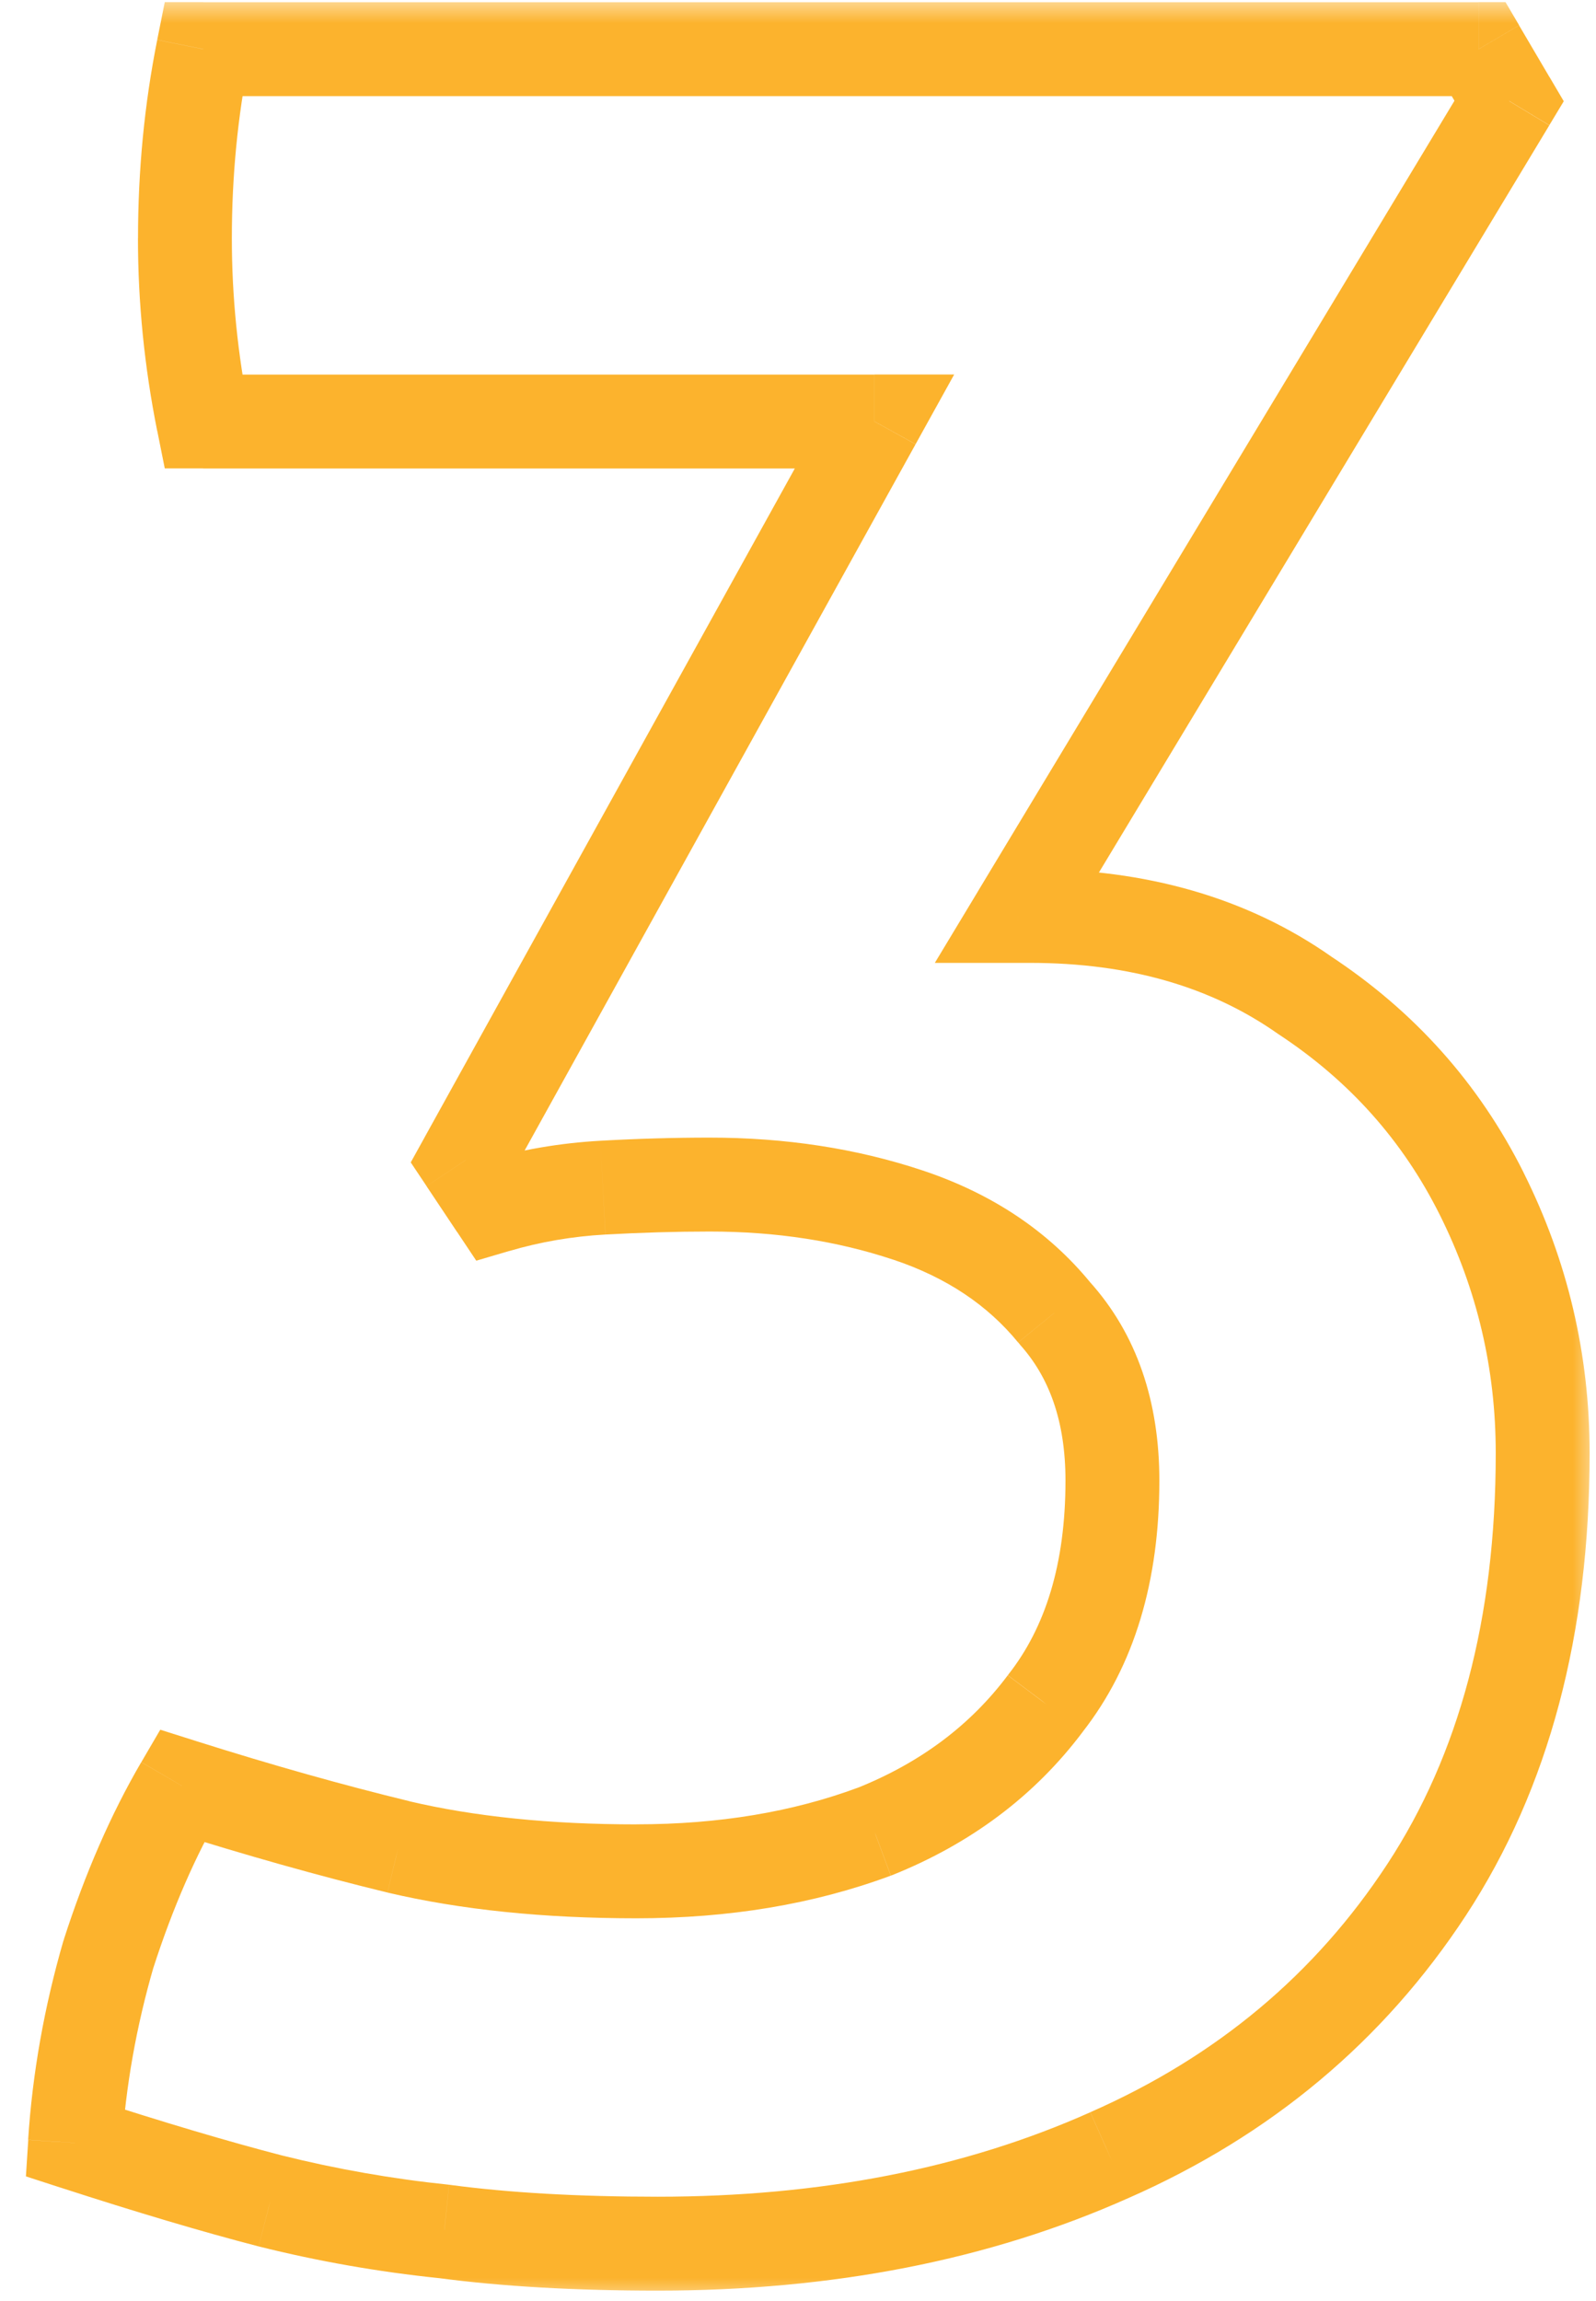 <svg fill="none" height="49" viewBox="0 0 34 49" width="34" xmlns="http://www.w3.org/2000/svg" xmlns:xlink="http://www.w3.org/1999/xlink"><mask id="a" fill="#000" height="49" maskUnits="userSpaceOnUse" width="34" x="0" y="0"><path d="m0 0h34v49h-34z" fill="#fff"/><path d="m21.685 19.505h.26c2.297 0 4.247.563 5.85 1.69 1.647 1.083 2.903 2.492 3.77 4.225s1.3 3.575 1.3 5.525c0 3.683-.823 6.782-2.47 9.295s-3.9 4.398-6.76 5.655c-2.817 1.257-6.023 1.885-9.62 1.885-1.733 0-3.25-.087-4.55-.26-1.257-.13-2.492-.347-3.705-.65-1.17-.303-2.557-.715-4.16-1.235.087-1.343.325-2.687.715-4.03.433-1.343.953-2.535 1.56-3.575 1.647.52 3.185.953 4.615 1.3 1.473.347 3.163.52 5.07.52 1.863 0 3.553-.282 5.07-.845 1.517-.607 2.73-1.517 3.64-2.73.953-1.213 1.43-2.795 1.43-4.745 0-1.473-.412-2.665-1.235-3.575-.78-.953-1.82-1.647-3.12-2.08s-2.708-.65-4.225-.65c-.737 0-1.495.022-2.275.065s-1.538.173-2.275.39l-.65-.975 8.71-15.73h-14.3c-.26-1.3-.39-2.6-.39-3.9 0-1.387.13-2.73.39-4.03h27.17l.65 1.105z" fill="#000"/></mask><path d="m21.685 19.505-.856-.516-.914 1.516h1.771zm6.11 1.69-.575.818.013.009.013.008zm3.77 4.225.894-.447zm-1.17 14.82-.837-.548zm-6.76 5.655-.402-.915-.005.002zm-14.17 1.625.132-.991-.015-.002-.015-.002zm-3.705-.65-.251.968.008.002zm-4.16-1.235-.998-.064-.05.776.739.24zm.715-4.03-.952-.307-.005.014-.004.014zm1.56-3.575.301-.954-.762-.241-.403.69zm4.615 1.3-.236.972.007.002zm10.14-.325.348.937.012-.004.012-.005zm3.64-2.73-.786-.618-.007.009-.007.009zm.195-8.32-.774.633.016.019.017.018zm-9.62-2.665-.056-.999zm-2.275.39-.832.555.408.612.706-.208zm-.65-.975-.875-.484-.295.533.338.506zm8.71-15.73.875.484.822-1.484h-1.697zm-14.3 0-.981.196.161.804h.82zm0-7.93v-1h-.82l-.161.804zm27.17 0 .862-.507-.29-.493h-.572zm.65 1.105.856.516.307-.51-.302-.513zm-10.465 18.355h.26v-2h-.26zm.26 0c2.127 0 3.868.519 5.275 1.508l1.15-1.636c-1.799-1.264-3.959-1.872-6.425-1.872zm5.3 1.525c1.502.988 2.639 2.264 3.425 3.837l1.789-.894c-.947-1.894-2.324-3.435-4.115-4.613zm3.425 3.837c.797 1.594 1.194 3.282 1.194 5.078h2c0-2.104-.469-4.099-1.406-5.972zm1.194 5.078c0 3.533-.788 6.43-2.307 8.747l1.673 1.096c1.775-2.71 2.634-6.009 2.634-9.843zm-2.307 8.747c-1.536 2.345-3.636 4.105-6.326 5.287l.805 1.831c3.03-1.331 5.437-3.341 7.194-6.022zm-6.331 5.29c-2.669 1.191-5.733 1.798-9.213 1.798v2c3.714 0 7.063-.649 10.027-1.972zm-9.213 1.798c-1.702 0-3.173-.085-4.418-.251l-.264 1.982c1.355.181 2.918.269 4.682.269zm-4.447-.255c-1.21-.125-2.398-.334-3.565-.625l-.485 1.94c1.26.315 2.541.54 3.845.675zm-3.557-.623c-1.145-.297-2.511-.702-4.102-1.218l-.617 1.902c1.616.524 3.022.942 4.218 1.252zm-3.413-.203c.082-1.268.307-2.539.677-3.816l-1.921-.558c-.409 1.411-.661 2.826-.753 4.244zm.669-3.787c.415-1.286.907-2.41 1.472-3.378l-1.728-1.008c-.649 1.112-1.196 2.371-1.648 3.772zm.307-2.928c1.665.526 3.225.965 4.681 1.318l.471-1.944c-1.405-.341-2.921-.767-4.549-1.282zm4.687 1.32c1.565.368 3.334.547 5.299.547v-2c-1.849 0-3.459-.168-4.841-.493zm5.299.547c1.964 0 3.775-.297 5.418-.908l-.696-1.875c-1.39.516-2.96.782-4.722.782zm5.441-.916c1.673-.669 3.04-1.687 4.069-3.058l-1.6-1.2c-.791 1.055-1.851 1.857-3.211 2.401zm4.055-3.041c1.125-1.432 1.644-3.249 1.644-5.363h-2c0 1.786-.434 3.132-1.216 4.127zm1.644-5.363c0-1.669-.472-3.117-1.494-4.246l-1.483 1.342c.625.691.977 1.626.977 2.904zm-1.461-4.208c-.913-1.116-2.119-1.909-3.578-2.396l-.632 1.897c1.141.381 2.015.974 2.662 1.764zm-3.578-2.396c-1.412-.471-2.928-.701-4.541-.701v2c1.421 0 2.721.203 3.909.599zm-4.541-.701c-.756 0-1.533.022-2.33.067l.111 1.997c.763-.042 1.502-.064 2.22-.064zm-2.33.067c-.855.048-1.69.19-2.502.429l.564 1.919c.661-.195 1.344-.312 2.048-.351zm-1.387.834-.65-.975-1.664 1.109.65.975zm-.607.064 8.71-15.73-1.75-.969-8.71 15.73zm7.835-17.214h-14.3v2h14.3zm-13.319.804c-.247-1.237-.371-2.471-.371-3.704h-2c0 1.367.137 2.733.409 4.096zm-.371-3.704c0-1.324.124-2.601.371-3.834l-1.961-.392c-.273 1.367-.409 2.777-.409 4.226zm-.61-3.03h27.17v-2h-27.17zm26.308-.493.65 1.105 1.724-1.014-.65-1.105zm.655.082-10.465 17.355 1.713 1.033 10.465-17.355z" fill="#fcb32d" mask="url(#a)"/></svg>